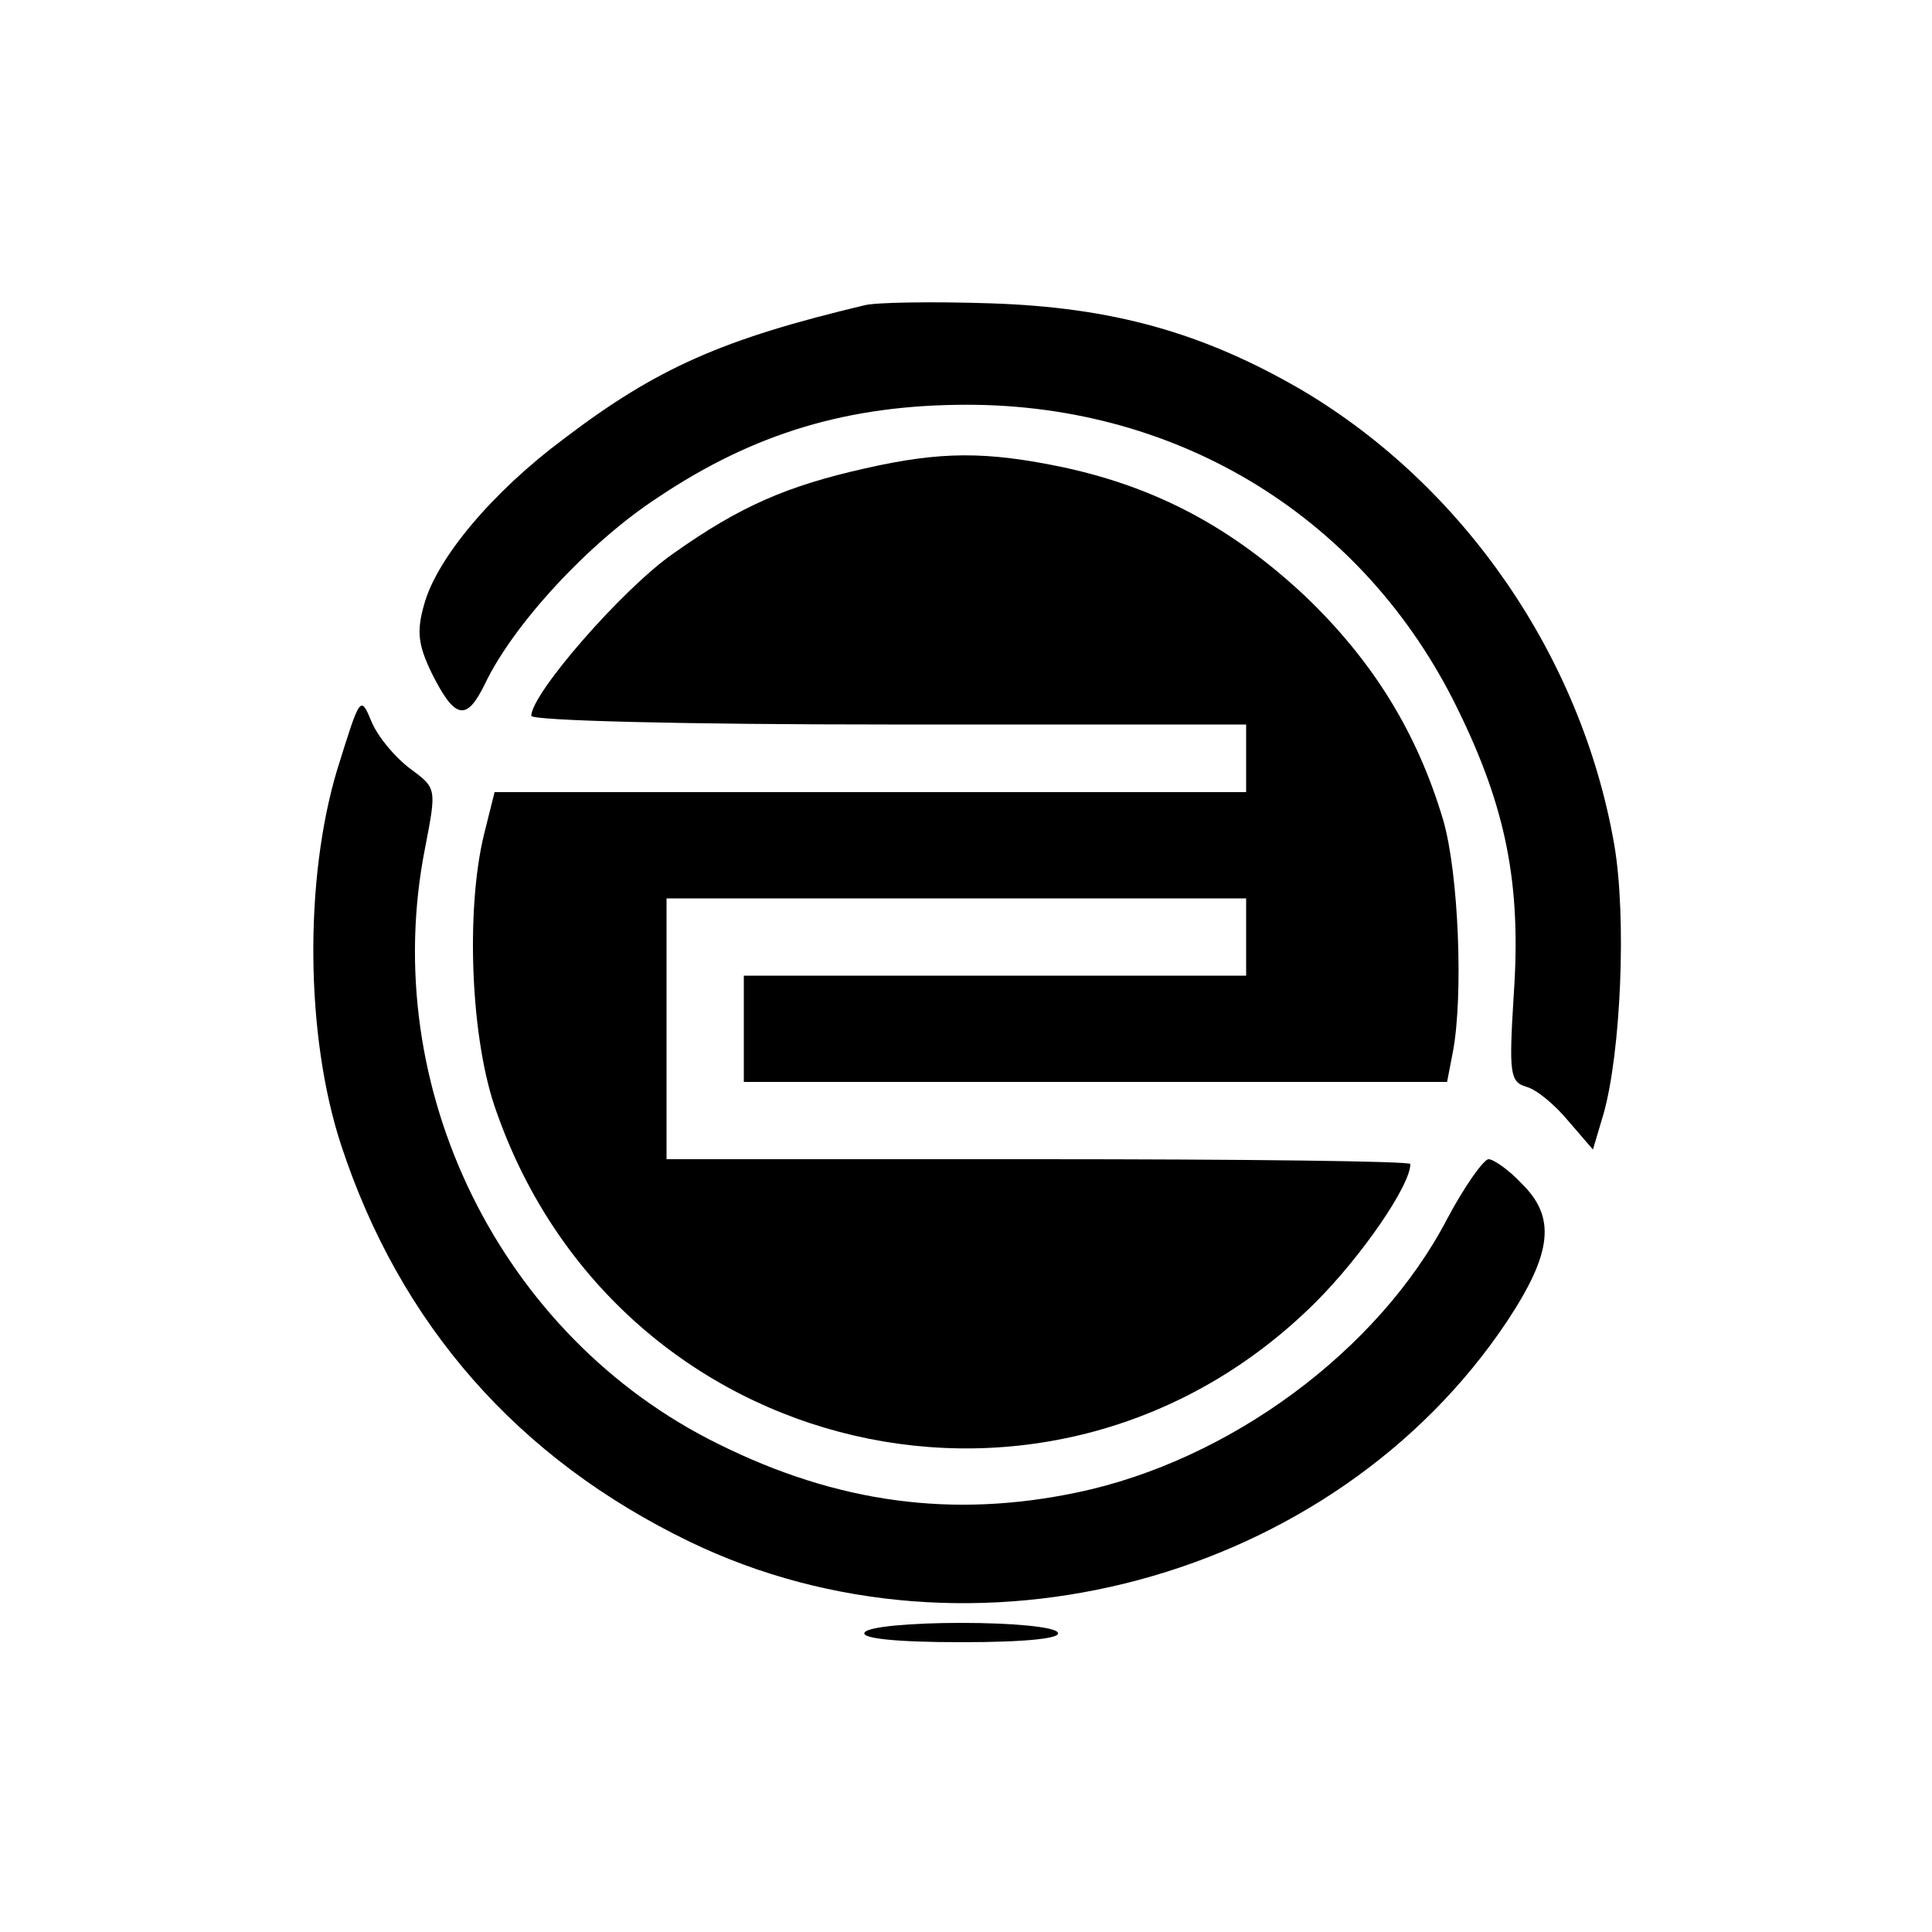 <svg version="1.0" xmlns="http://www.w3.org/2000/svg"
 width="200pt" height="200pt" viewBox="0 0 200 200"
 preserveAspectRatio="xMidYMid meet">

<g transform="translate(0,200) scale(0.1,-0.1)"
fill="#000000" stroke="none">
<path d="M895 1684 c-147 -35 -215 -65 -311 -138 -74 -55 -132 -124 -145 -172
-8 -28 -6 -42 8 -71 24 -48 36 -50 55 -11 29 61 107 146 179 193 100 67 198
96 320 96 221 0 412 -118 508 -315 50 -102 66 -181 58 -296 -5 -81 -4 -90 13
-95 11 -3 30 -19 44 -36 l25 -29 11 37 c18 64 24 204 11 279 -34 195 -156 371
-323 470 -103 60 -197 86 -323 90 -60 2 -119 1 -130 -2z"/>
<path d="M895 1515 c-80 -18 -129 -39 -198 -88 -52 -36 -147 -145 -147 -168 0
-5 157 -9 370 -9 l370 0 0 -35 0 -35 -389 0 -389 0 -11 -44 c-19 -78 -14 -213
13 -287 127 -362 578 -466 848 -197 48 48 98 121 98 143 0 3 -173 5 -385 5
l-385 0 0 135 0 135 300 0 300 0 0 -40 0 -40 -260 0 -260 0 0 -55 0 -55 364 0
364 0 6 31 c11 58 6 185 -10 240 -27 91 -73 165 -143 232 -76 71 -153 112
-249 133 -81 17 -128 17 -207 -1z"/>
<path d="M349 1203 c-34 -113 -33 -275 4 -388 61 -186 183 -325 361 -411 292
-141 667 -40 846 228 47 71 51 108 15 143 -13 14 -29 25 -34 25 -5 0 -25 -28
-43 -62 -71 -136 -225 -250 -383 -283 -129 -27 -248 -11 -371 50 -226 111
-353 369 -304 617 12 62 12 62 -15 82 -15 11 -33 32 -40 48 -12 29 -12 28 -36
-49z"/>
<path d="M895 310 c-4 -6 32 -10 100 -10 68 0 104 4 100 10 -3 6 -48 10 -100
10 -52 0 -97 -4 -100 -10z"/>
</g>
</svg>
